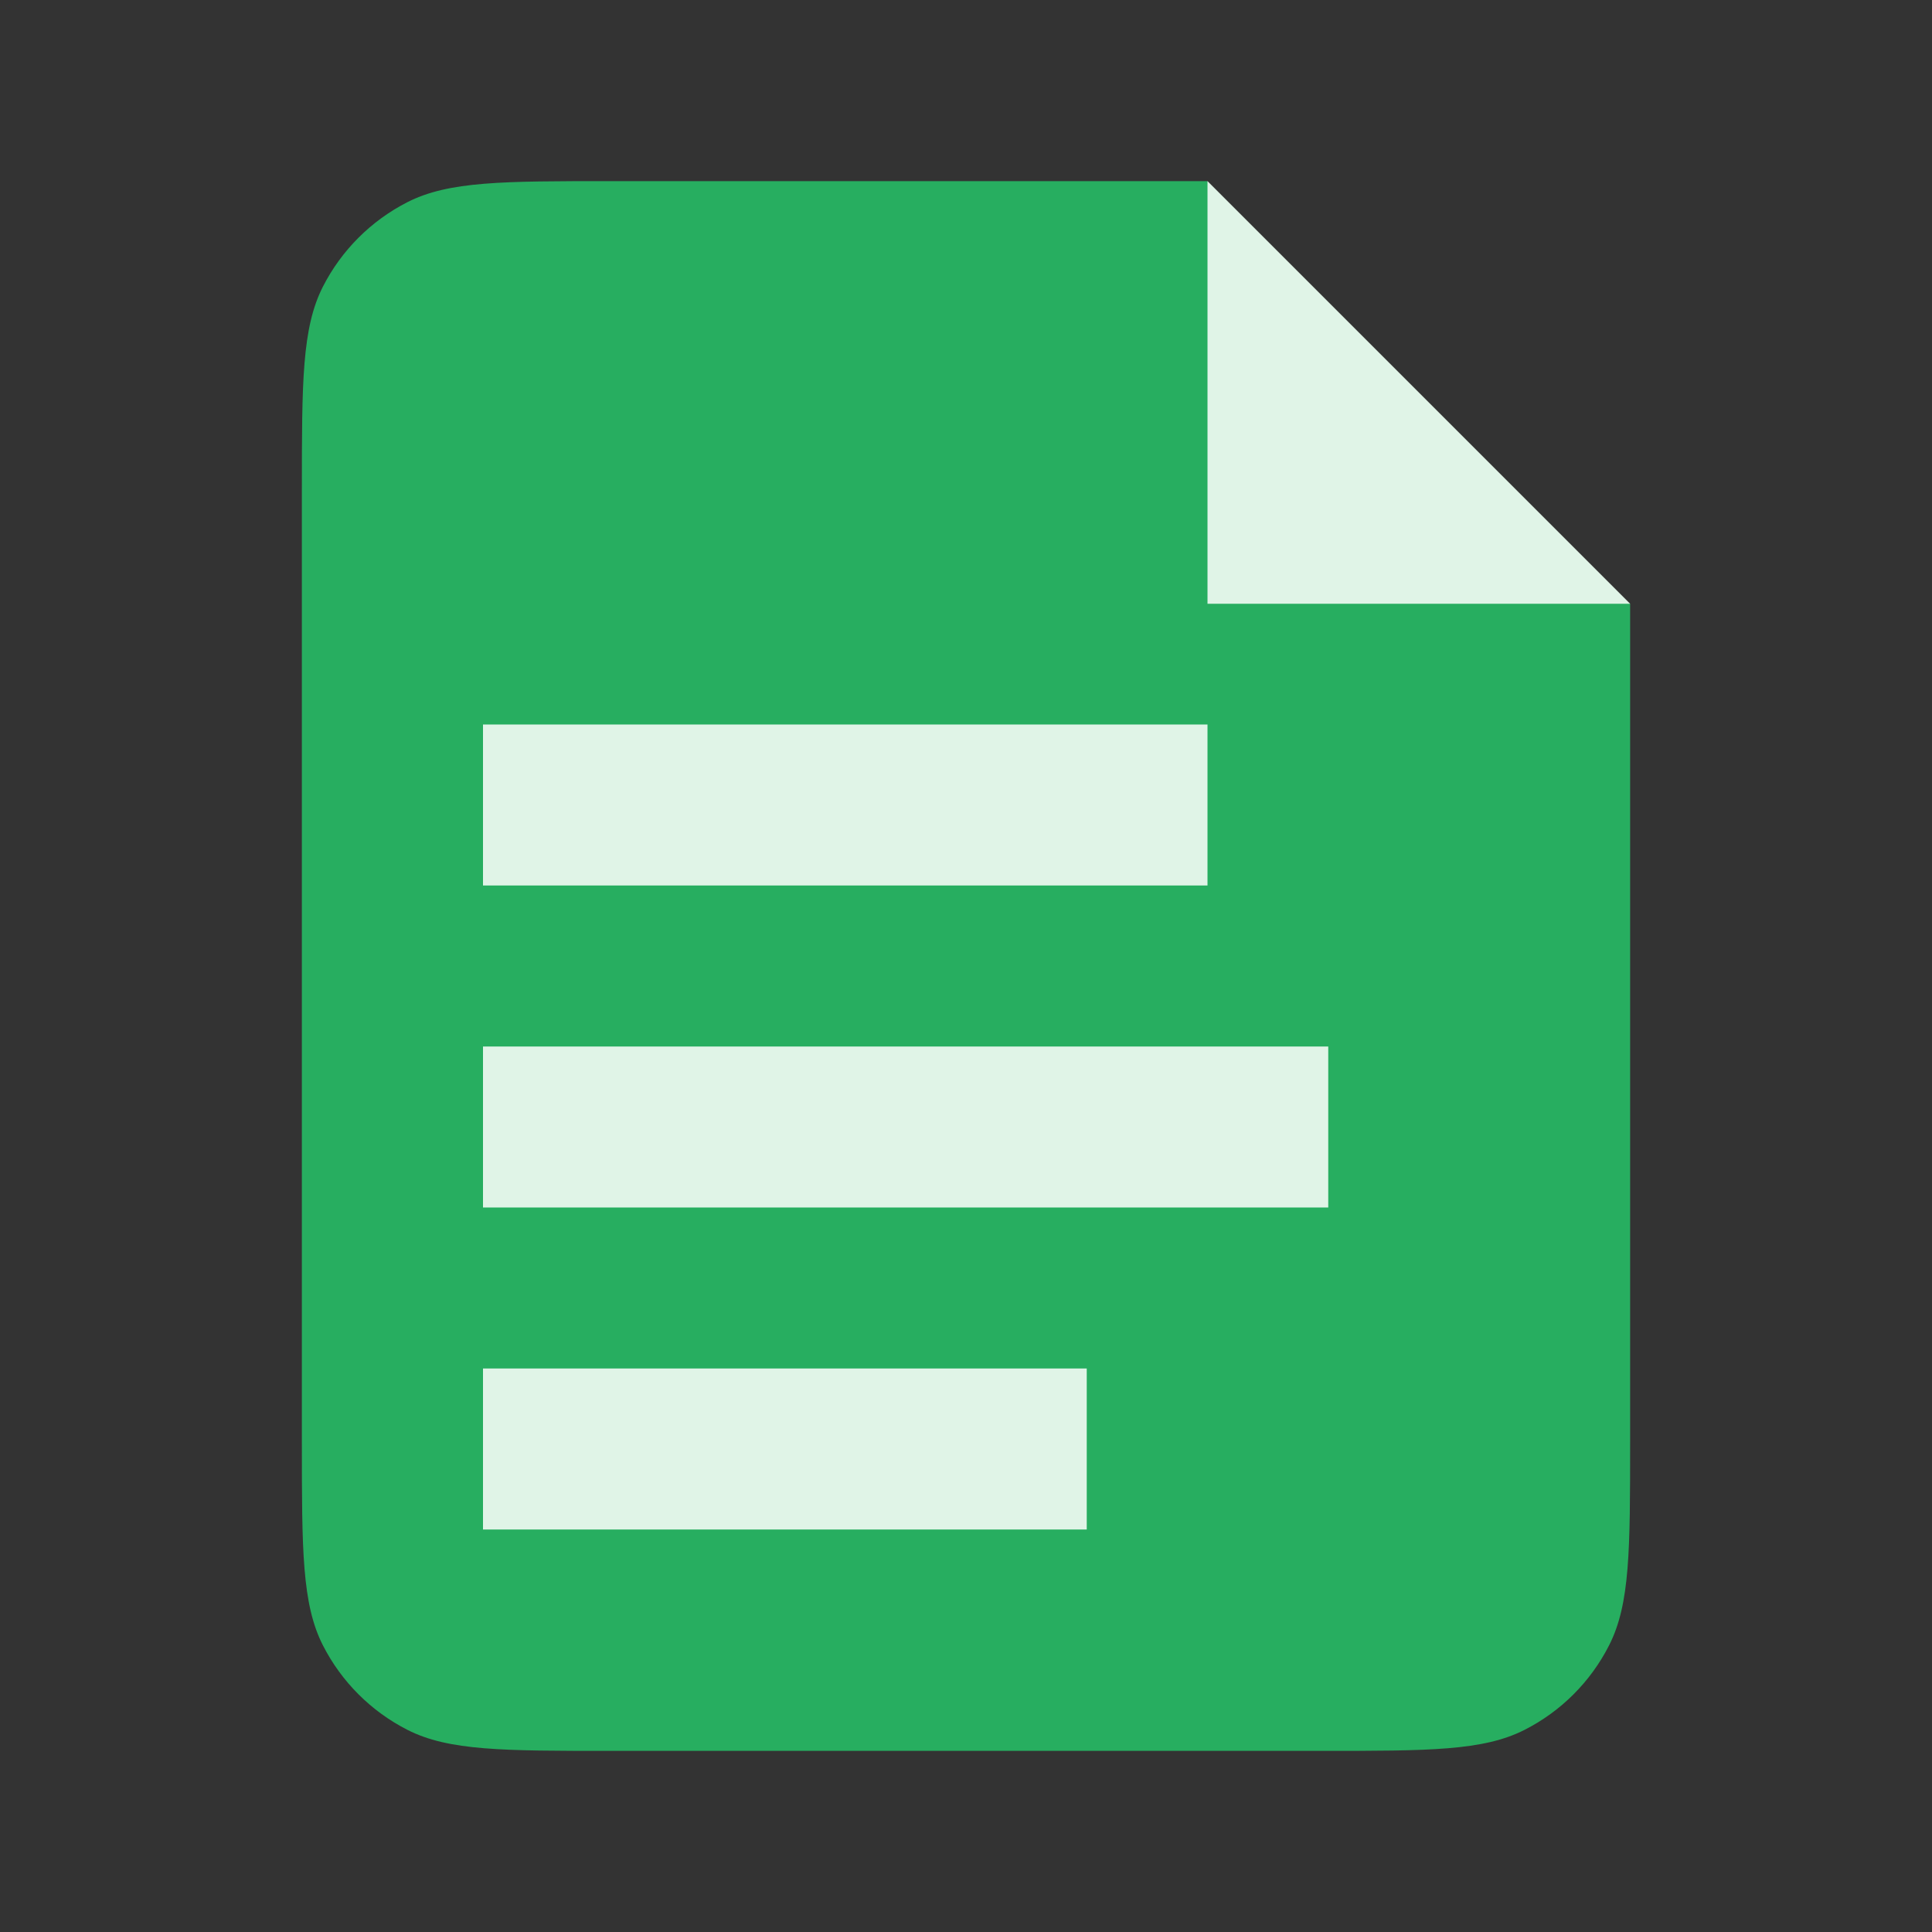<svg width="40" height="40" viewBox="0 0 40 40" fill="none" xmlns="http://www.w3.org/2000/svg">
<rect x="0" y="0" width="40" height="40" fill="#333333" stroke="none"/>
<path d="M6.25 10.15C6.25 7.91 6.25 6.79 6.686 5.934C7.07 5.181 7.682 4.57 8.434 4.186C9.29 3.75 10.41 3.75 12.65 3.75H25L27.5 10L33.75 12.5V29.85C33.75 32.09 33.75 33.21 33.314 34.066C32.931 34.819 32.319 35.431 31.566 35.814C30.71 36.25 29.59 36.25 27.35 36.25H12.65C10.41 36.25 9.29 36.25 8.434 35.814C7.682 35.431 7.07 34.819 6.686 34.066C6.25 33.21 6.25 32.09 6.25 29.85L6.25 10.15Z" fill="#27AE60"/>
<path d="M25 12.5V3.75L33.75 12.5H25Z" fill="#E0F4E7"/>
<path d="M27.5 21.667L27.5 25L10 25L10 21.667L27.5 21.667Z" fill="#E0F4E7"/>
<path d="M22.5 28.333L22.5 31.667L10 31.667L10 28.333L22.5 28.333Z" fill="#E0F4E7"/>
<path d="M25 15L25 18.333L10 18.333L10 15L25 15Z" fill="#E0F4E7"/>
</svg>
